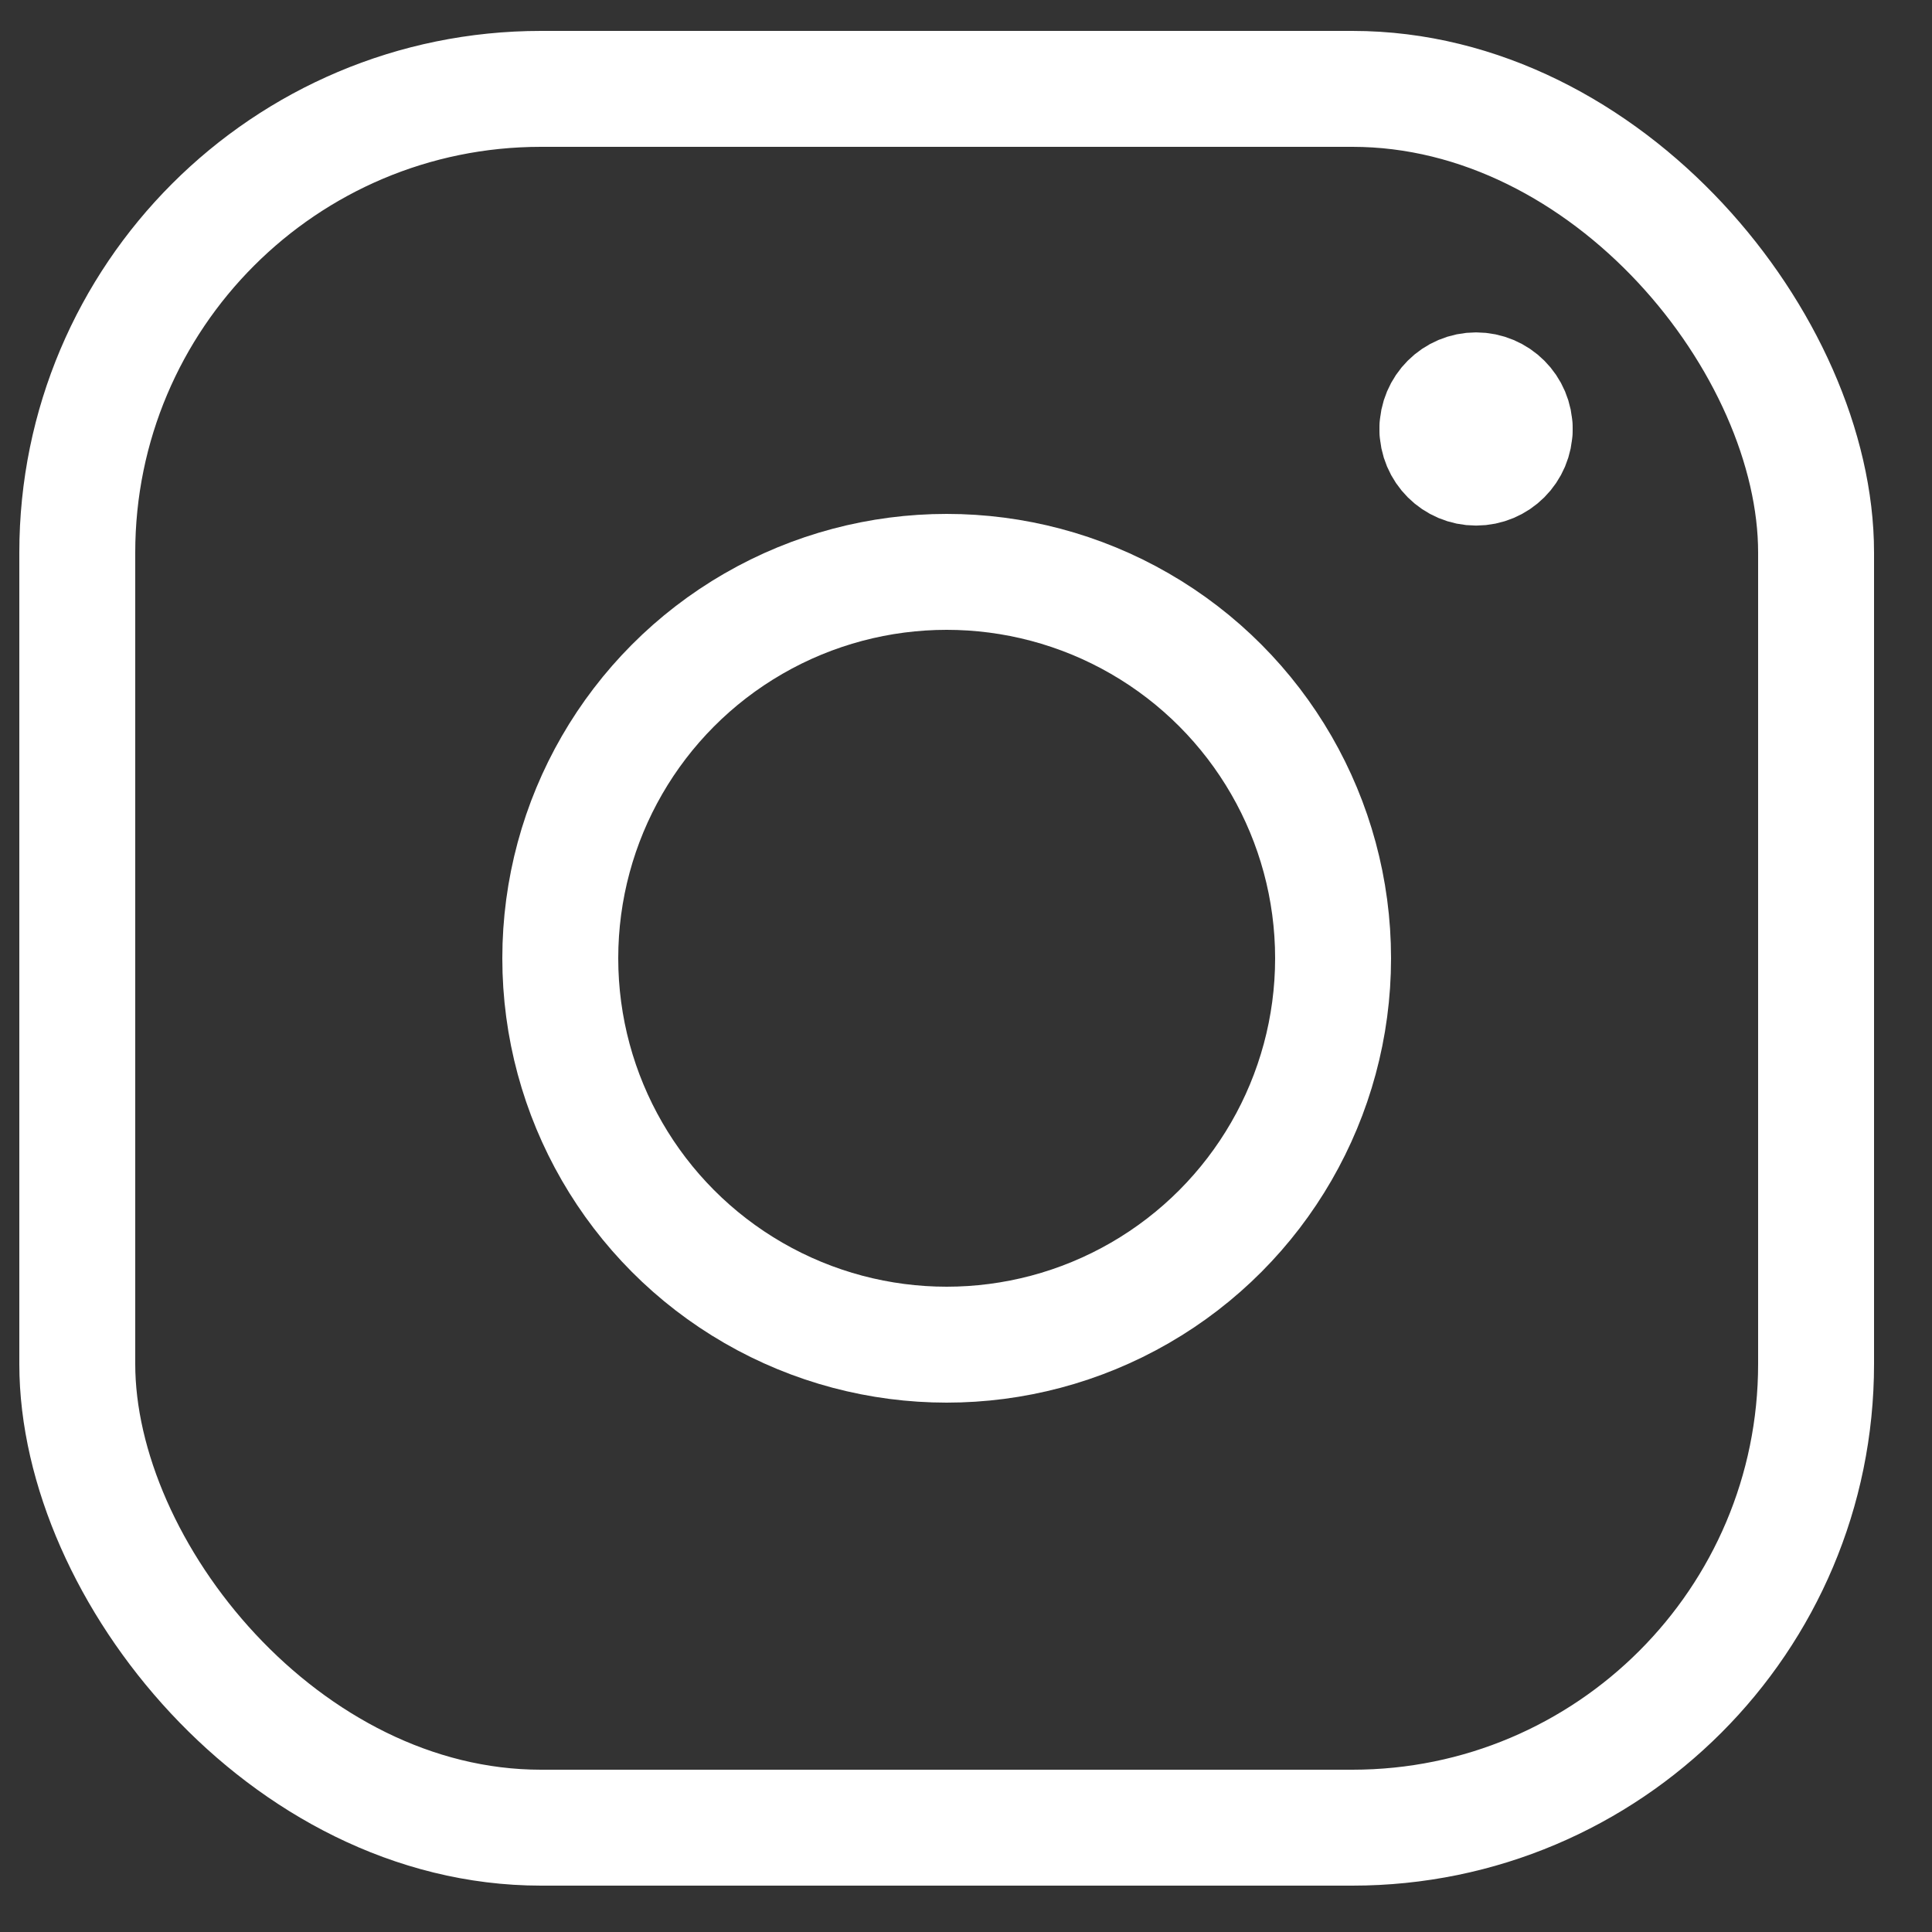 <svg width="25" height="25" viewBox="0 0 25 25" fill="none" xmlns="http://www.w3.org/2000/svg">
<rect x="0" y="0" width="25" height="25" fill="#333333" stroke="none"/>
<rect x="1" y="1.15" width="22.5" height="22.5" rx="6" stroke="white" stroke-width="1.5" stroke-linecap="round" stroke-linejoin="round"/>
<circle cx="12.25" cy="12.4" r="5" stroke="white" stroke-width="1.5" stroke-linecap="round" stroke-linejoin="round"/>
<path d="M19.6 5.551C19.6 5.827 19.376 6.051 19.1 6.051C18.824 6.051 18.6 5.827 18.6 5.551" stroke="white" stroke-width="1.5" stroke-linecap="round" stroke-linejoin="round"/>
<path d="M18.6 5.551C18.6 5.275 18.824 5.051 19.1 5.051C19.376 5.051 19.6 5.275 19.6 5.551" stroke="white" stroke-width="1.5" stroke-linecap="round" stroke-linejoin="round"/>
</svg>
